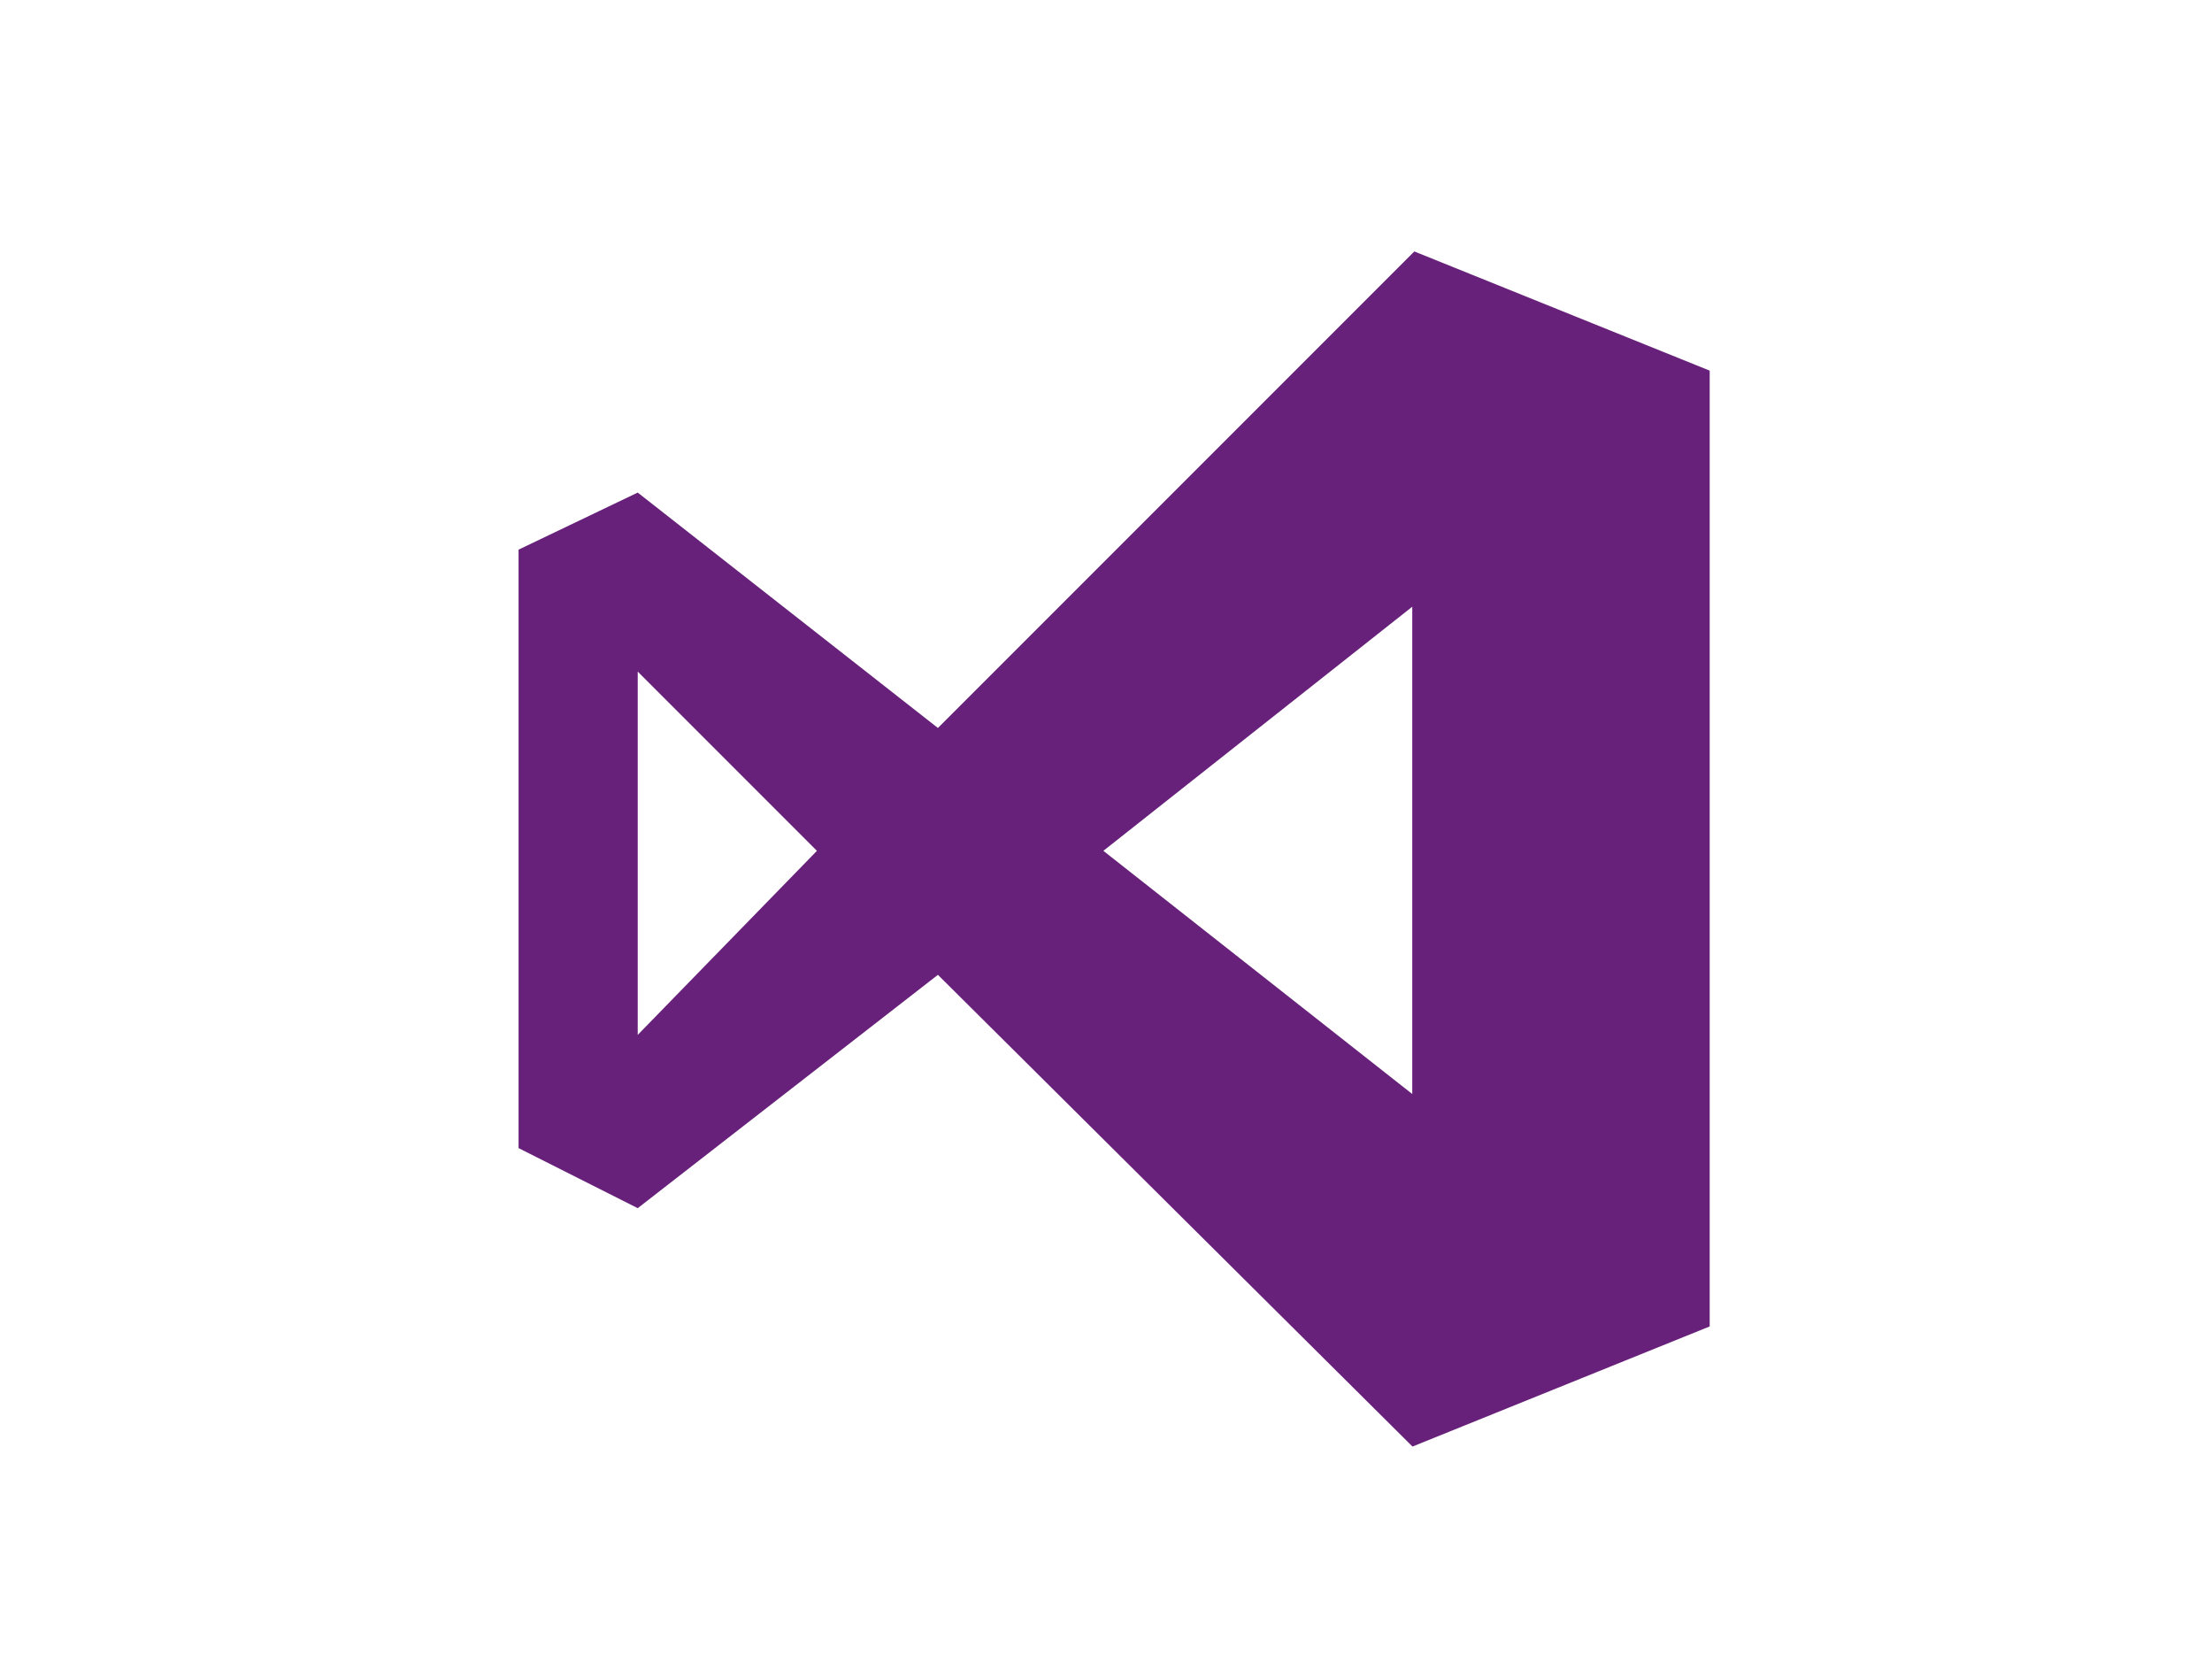 <?xml version="1.0" encoding="UTF-8"?><svg id="Layer_1" xmlns="http://www.w3.org/2000/svg" viewBox="0 0 96.53 72.22"><defs><style>.cls-1{fill:#68217a;}</style></defs><path class="cls-1" d="M61.72,10.97l12.89,5.2V57.87l-12.97,5.24-20.71-20.58-13.1,10.18-5.2-2.62V23.98l5.2-2.49,13.1,10.27L61.72,10.97ZM27.83,29.3v15.85l7.82-8.03-7.82-7.82Zm20.32,7.82l13.48,10.61V26.47l-13.48,10.65Z"/></svg>
